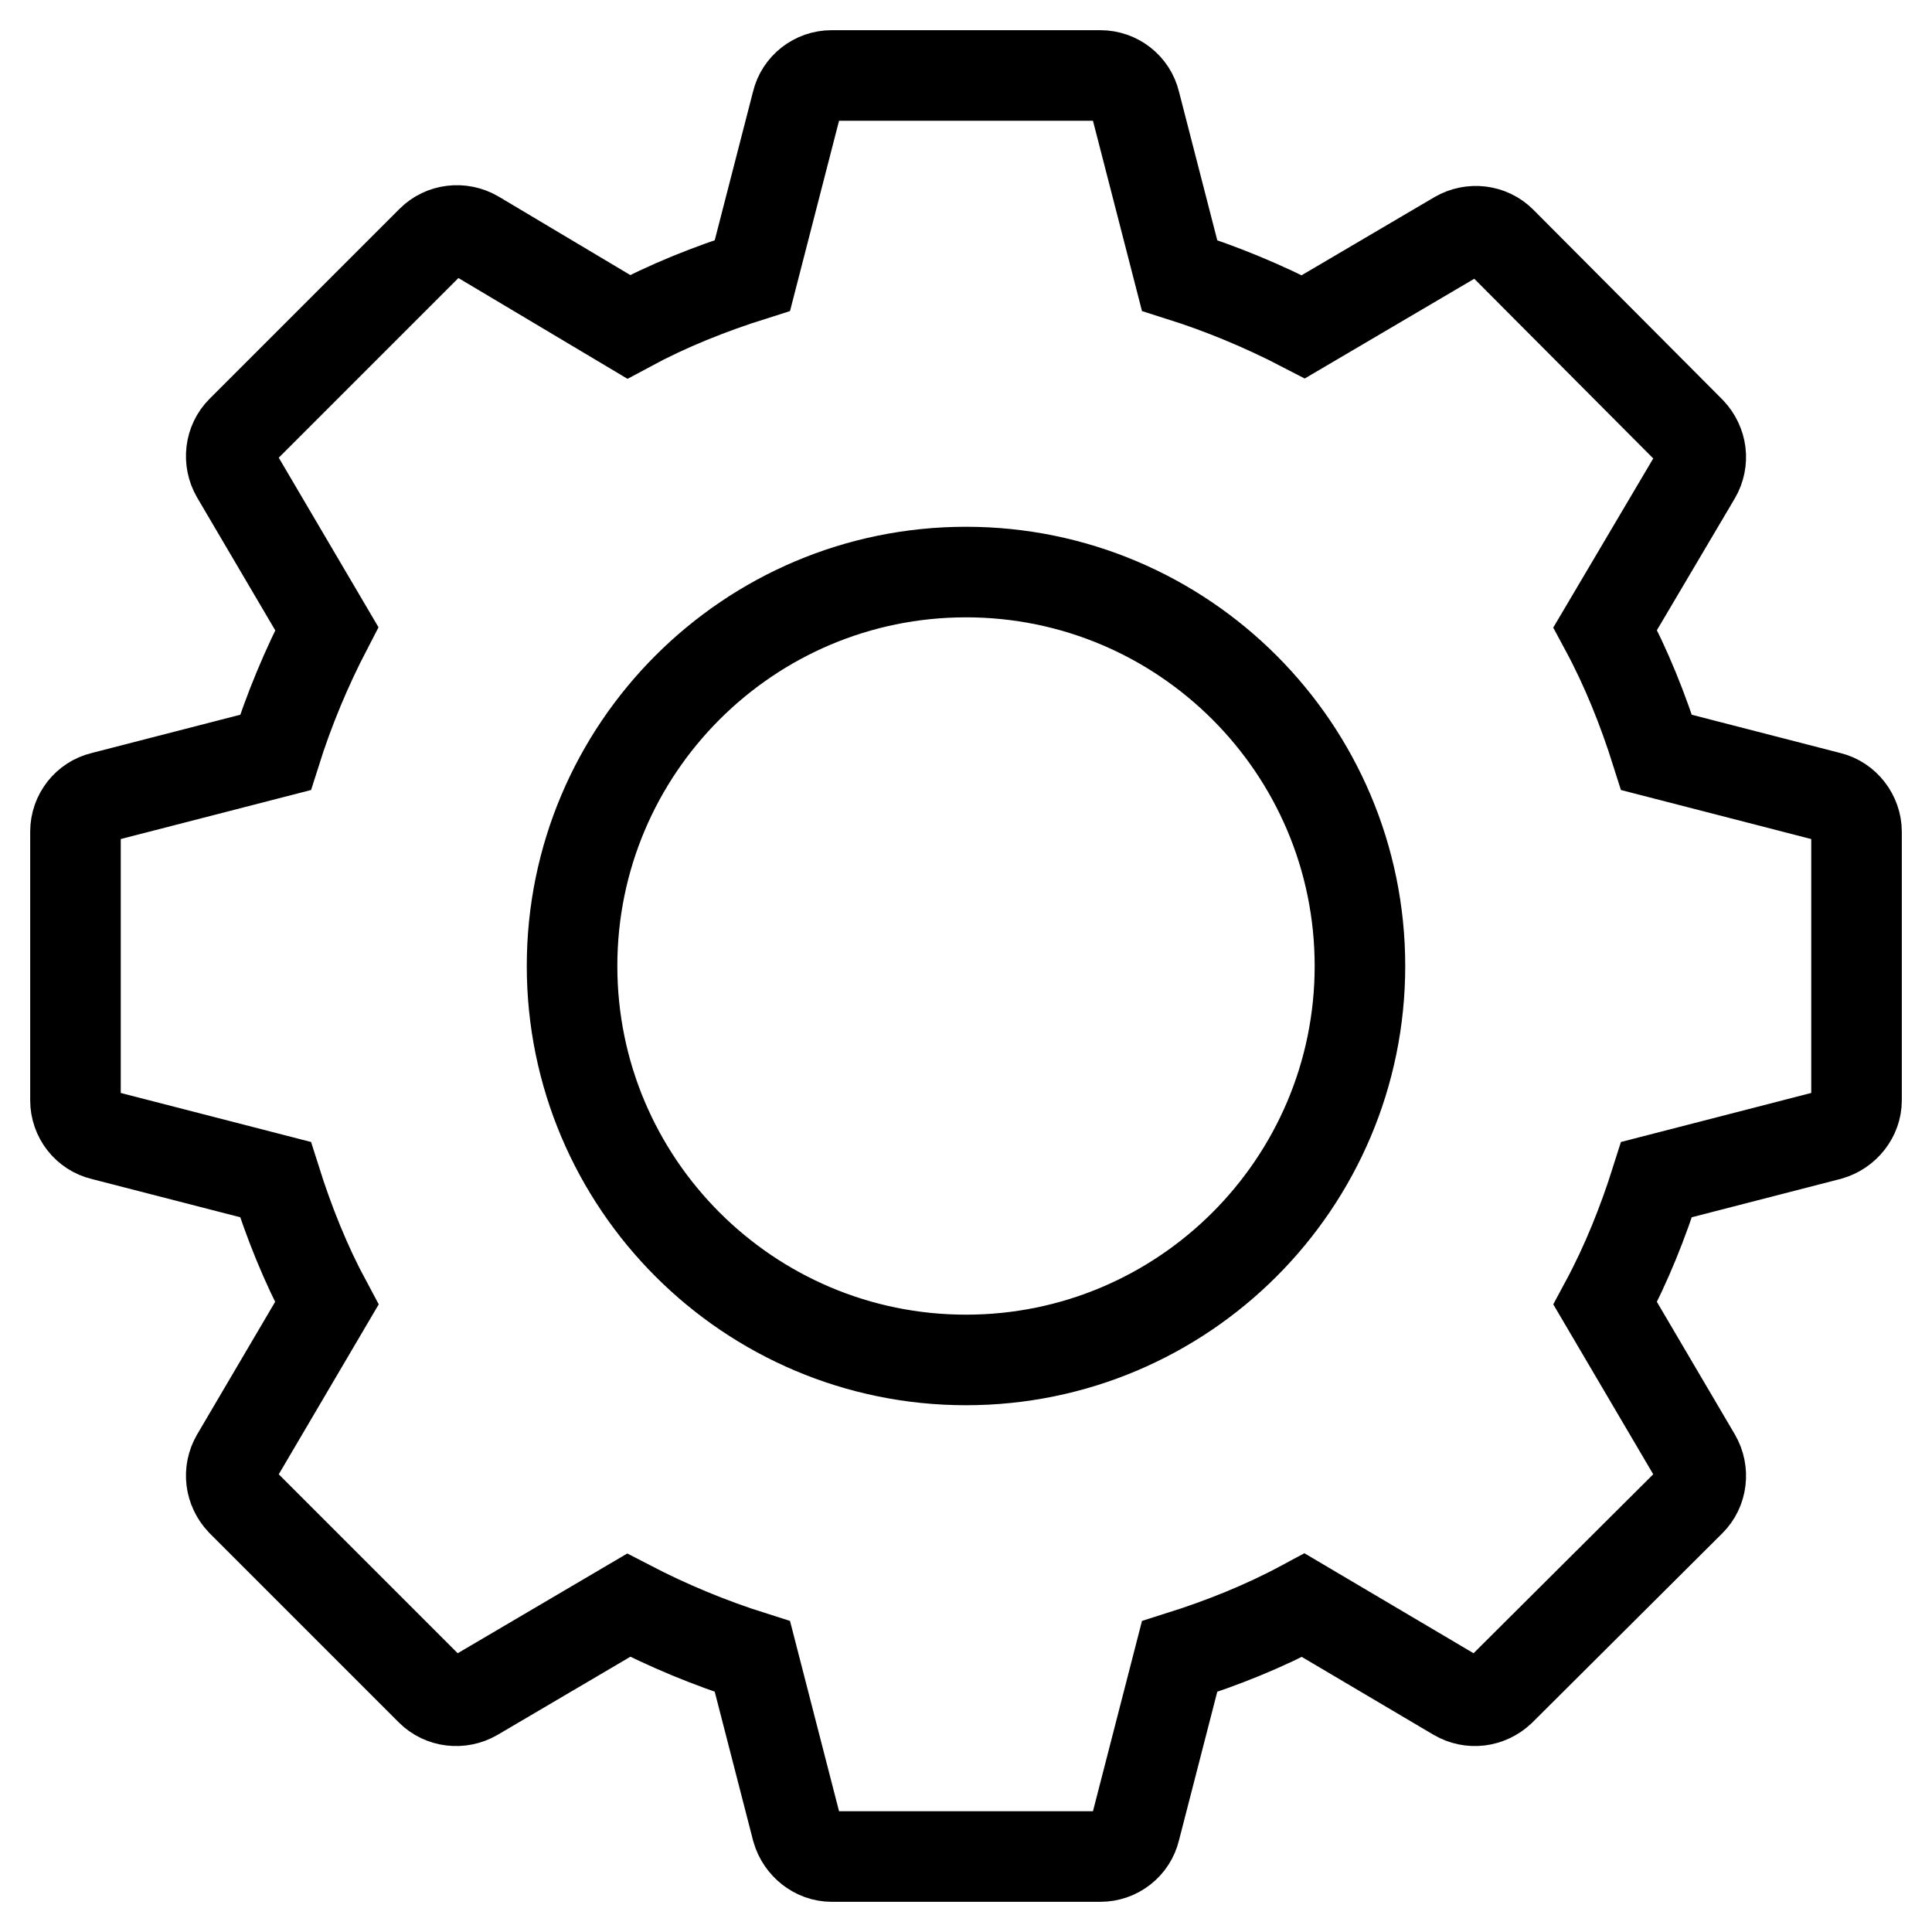 <?xml version="1.0" encoding="utf-8"?>
<!-- Svg Vector Icons : http://www.onlinewebfonts.com/icon -->
<!DOCTYPE svg PUBLIC "-//W3C//DTD SVG 1.1//EN" "http://www.w3.org/Graphics/SVG/1.1/DTD/svg11.dtd">
<svg version="1.1" xmlns="http://www.w3.org/2000/svg" xmlns:xlink="http://www.w3.org/1999/xlink" x="0px" y="0px" viewBox="0 0 256 256" enable-background="new 0 0 256 256" xml:space="preserve">
<g> <path stroke-width="12" fill-opacity="0" stroke="#000000"  d="M242.4,105.6l-22.9-5.9c-1.8-5.7-4-11.2-6.8-16.4l12-20.3c1.1-1.9,0.8-4.2-0.7-5.8L198.9,32 c-1.5-1.5-3.9-1.8-5.8-0.7l-20.4,12c-5.2-2.7-10.7-5-16.4-6.8l-5.9-22.9c-0.5-2.1-2.4-3.6-4.6-3.6h-35.6c-2.2,0-4.1,1.5-4.6,3.6 l-5.9,22.9c-5.7,1.8-11.2,4-16.4,6.8L63,31.2c-1.9-1.1-4.3-0.8-5.8,0.7L32,57.1c-1.5,1.5-1.8,3.9-0.7,5.8l12,20.4 c-2.7,5.2-5,10.7-6.8,16.4l-22.9,5.9c-2.1,0.5-3.6,2.4-3.6,4.6v35.6c0,2.2,1.5,4.1,3.6,4.6l22.9,5.9c1.8,5.7,4,11.2,6.8,16.4 l-12,20.4c-1.1,1.9-0.8,4.2,0.7,5.8L57.1,224c1.5,1.5,3.9,1.8,5.8,0.7l20.4-12c5.2,2.7,10.7,5,16.4,6.8l5.9,22.9 c0.6,2.1,2.5,3.6,4.6,3.6h35.6c2.2,0,4.1-1.5,4.6-3.6l5.9-22.9c5.7-1.8,11.2-4,16.4-6.8l20.3,12c1.9,1.1,4.2,0.8,5.8-0.7l25.2-25.1 c1.5-1.5,1.8-3.9,0.7-5.8l-12-20.4c2.8-5.2,5-10.7,6.8-16.4l22.9-5.9c2.1-0.6,3.6-2.5,3.6-4.6v-35.6 C246,108.1,244.5,106.1,242.4,105.6L242.4,105.6z M128,180.2c-28.8,0-52.2-23.4-52.2-52.2S99.2,75.8,128,75.8 c28.8,0,52.2,23.4,52.2,52.2S156.8,180.2,128,180.2L128,180.2L128,180.2z"/></g>
</svg>